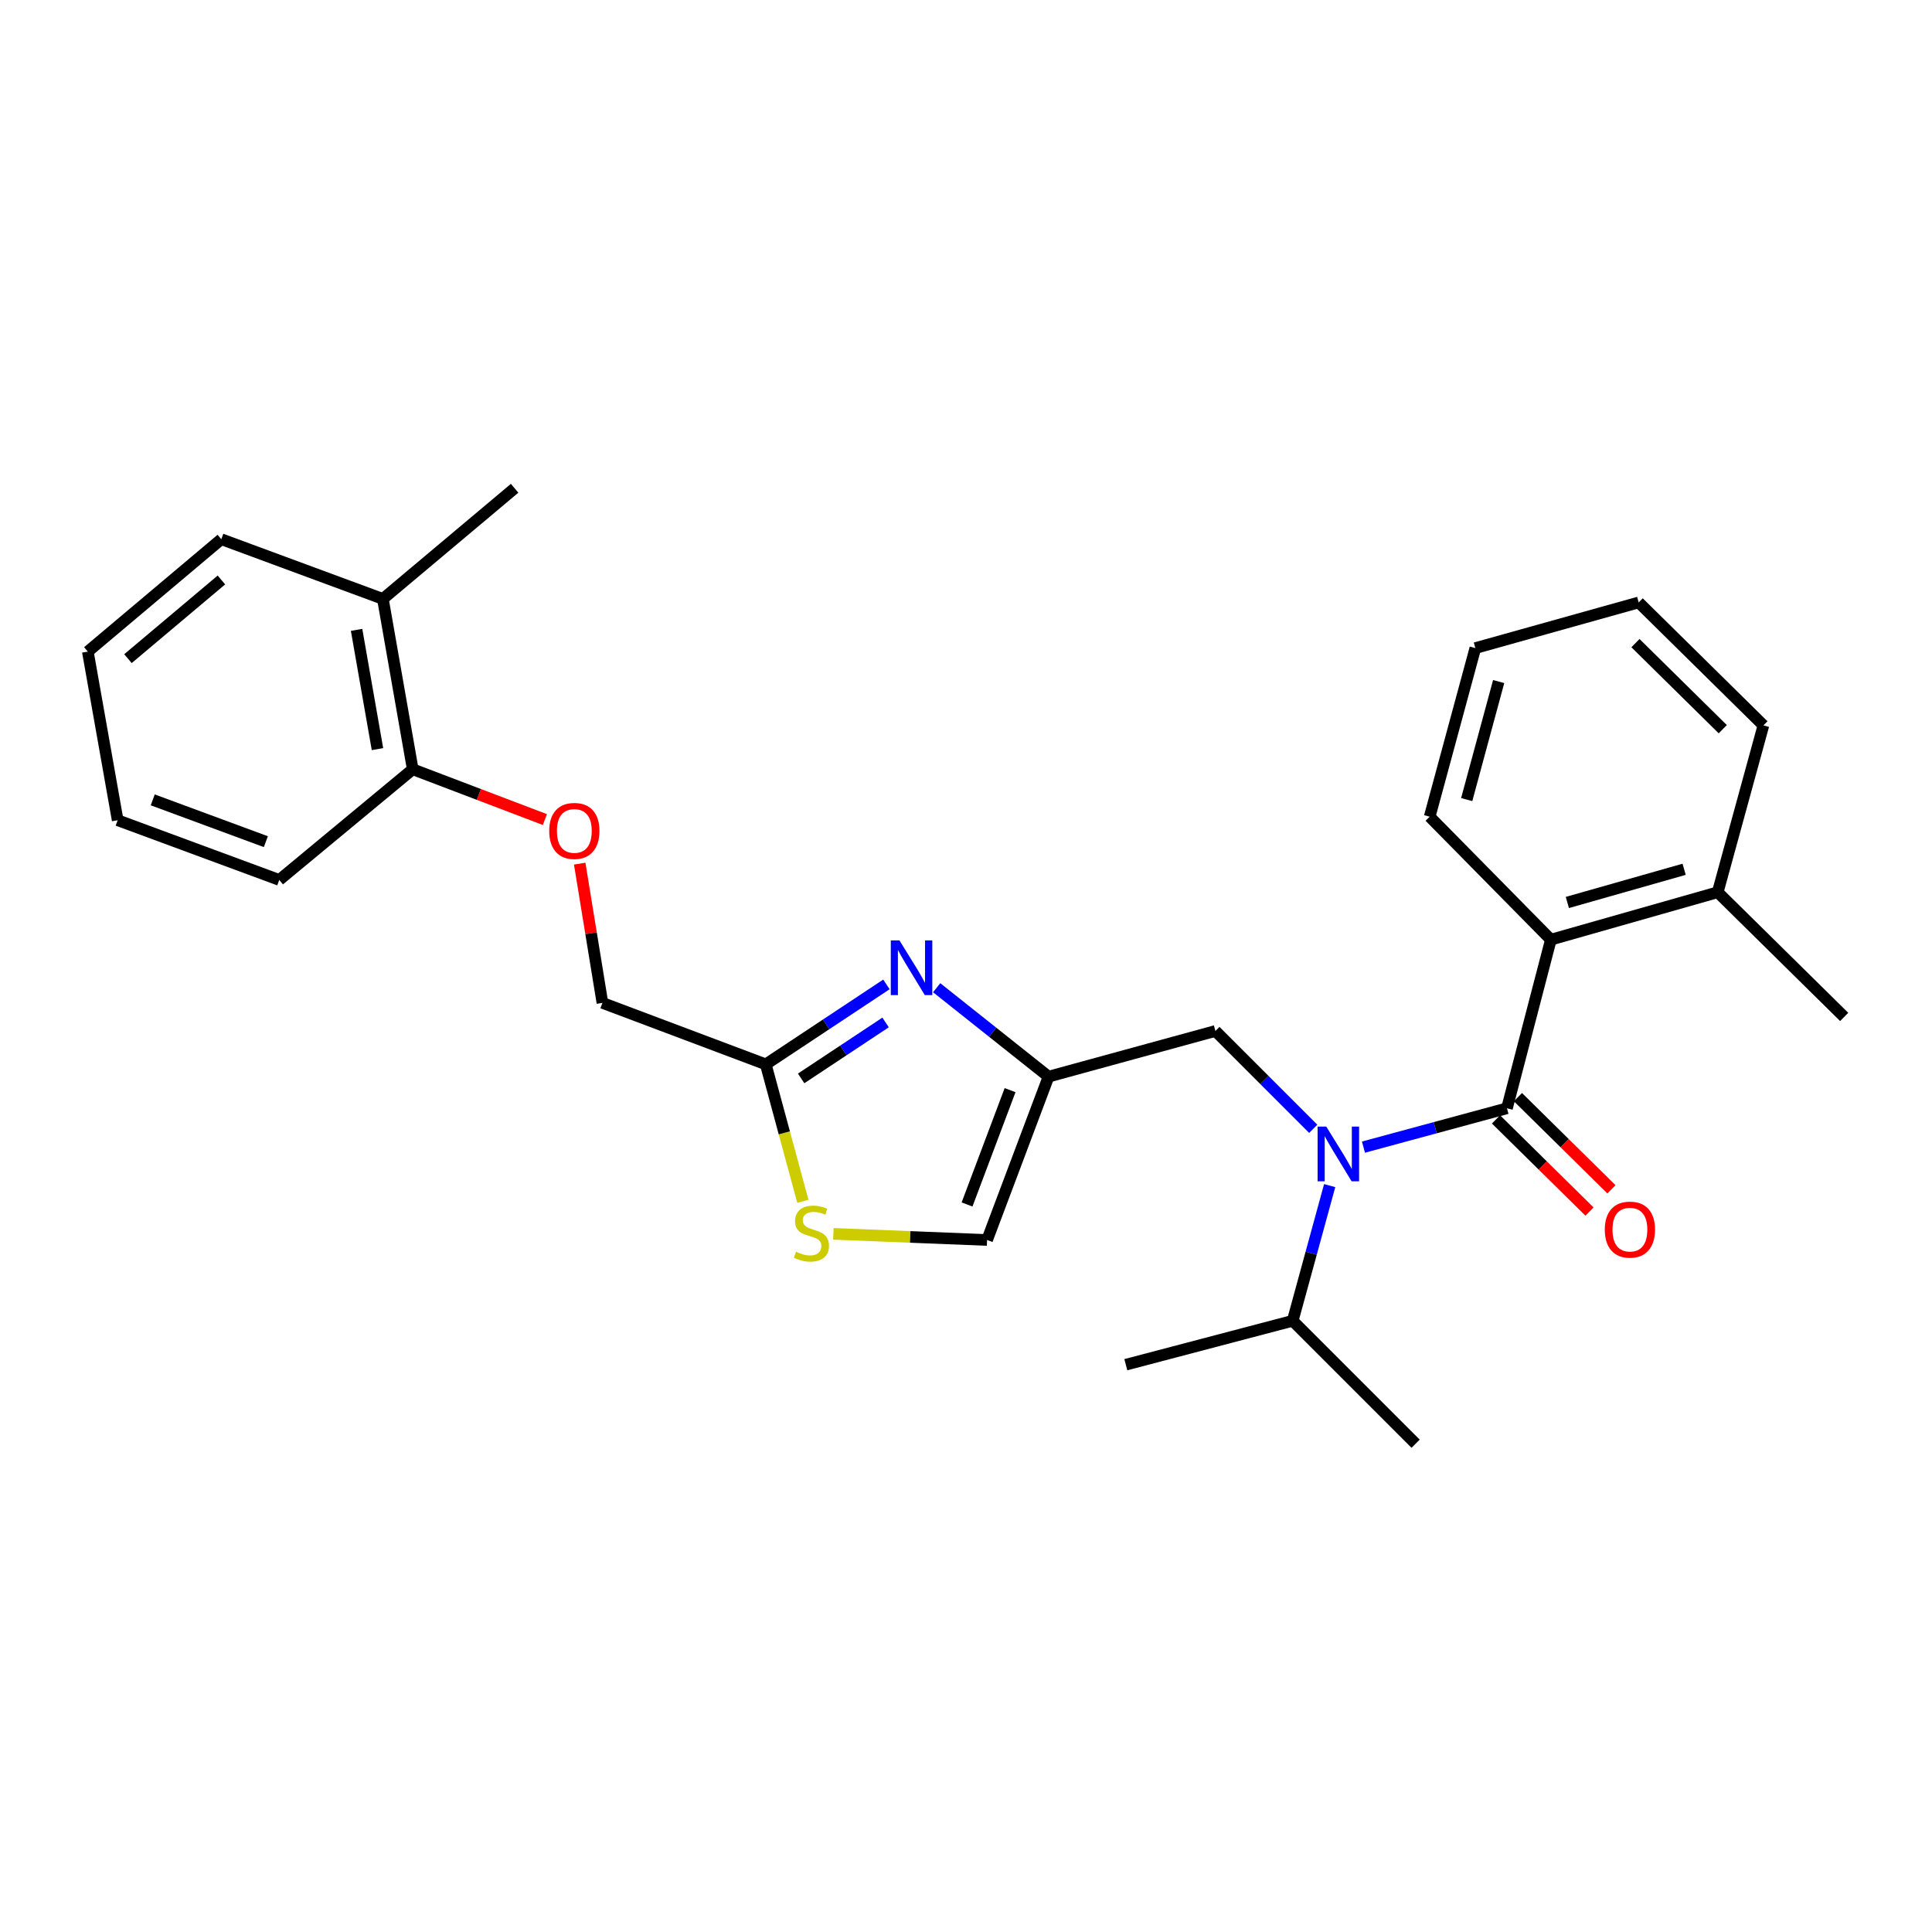 <?xml version='1.0' encoding='iso-8859-1'?>
<svg version='1.1' baseProfile='full'
              xmlns='http://www.w3.org/2000/svg'
                      xmlns:rdkit='http://www.rdkit.org/xml'
                      xmlns:xlink='http://www.w3.org/1999/xlink'
                  xml:space='preserve'
width='1000px' height='1000px' viewBox='0 0 1000 1000'>
<!-- END OF HEADER -->
<rect style='opacity:1.0;fill:#FFFFFF;stroke:none' width='1000' height='1000' x='0' y='0'> </rect>
<path class='bond-0' d='M 802.725,486.366 L 889.088,461.82' style='fill:none;fill-rule:evenodd;stroke:#000000;stroke-width:6px;stroke-linecap:butt;stroke-linejoin:miter;stroke-opacity:1' />
<path class='bond-0' d='M 811.256,467.122 L 871.711,449.94' style='fill:none;fill-rule:evenodd;stroke:#000000;stroke-width:6px;stroke-linecap:butt;stroke-linejoin:miter;stroke-opacity:1' />
<path class='bond-1' d='M 802.725,486.366 L 739.999,422.723' style='fill:none;fill-rule:evenodd;stroke:#000000;stroke-width:6px;stroke-linecap:butt;stroke-linejoin:miter;stroke-opacity:1' />
<path class='bond-2' d='M 802.725,486.366 L 780.004,573.636' style='fill:none;fill-rule:evenodd;stroke:#000000;stroke-width:6px;stroke-linecap:butt;stroke-linejoin:miter;stroke-opacity:1' />
<path class='bond-3' d='M 679.734,584.282 L 654.412,558.957' style='fill:none;fill-rule:evenodd;stroke:#0000FF;stroke-width:6px;stroke-linecap:butt;stroke-linejoin:miter;stroke-opacity:1' />
<path class='bond-3' d='M 654.412,558.957 L 629.091,533.632' style='fill:none;fill-rule:evenodd;stroke:#000000;stroke-width:6px;stroke-linecap:butt;stroke-linejoin:miter;stroke-opacity:1' />
<path class='bond-4' d='M 705.724,593.753 L 742.864,583.695' style='fill:none;fill-rule:evenodd;stroke:#0000FF;stroke-width:6px;stroke-linecap:butt;stroke-linejoin:miter;stroke-opacity:1' />
<path class='bond-4' d='M 742.864,583.695 L 780.004,573.636' style='fill:none;fill-rule:evenodd;stroke:#000000;stroke-width:6px;stroke-linecap:butt;stroke-linejoin:miter;stroke-opacity:1' />
<path class='bond-5' d='M 688.237,613.673 L 678.666,648.655' style='fill:none;fill-rule:evenodd;stroke:#0000FF;stroke-width:6px;stroke-linecap:butt;stroke-linejoin:miter;stroke-opacity:1' />
<path class='bond-5' d='M 678.666,648.655 L 669.095,683.637' style='fill:none;fill-rule:evenodd;stroke:#000000;stroke-width:6px;stroke-linecap:butt;stroke-linejoin:miter;stroke-opacity:1' />
<path class='bond-6' d='M 774.325,579.397 L 798.525,603.252' style='fill:none;fill-rule:evenodd;stroke:#000000;stroke-width:6px;stroke-linecap:butt;stroke-linejoin:miter;stroke-opacity:1' />
<path class='bond-6' d='M 798.525,603.252 L 822.725,627.106' style='fill:none;fill-rule:evenodd;stroke:#FF0000;stroke-width:6px;stroke-linecap:butt;stroke-linejoin:miter;stroke-opacity:1' />
<path class='bond-6' d='M 785.682,567.876 L 809.882,591.73' style='fill:none;fill-rule:evenodd;stroke:#000000;stroke-width:6px;stroke-linecap:butt;stroke-linejoin:miter;stroke-opacity:1' />
<path class='bond-6' d='M 809.882,591.73 L 834.082,615.585' style='fill:none;fill-rule:evenodd;stroke:#FF0000;stroke-width:6px;stroke-linecap:butt;stroke-linejoin:miter;stroke-opacity:1' />
<path class='bond-7' d='M 889.088,461.82 L 954.545,526.361' style='fill:none;fill-rule:evenodd;stroke:#000000;stroke-width:6px;stroke-linecap:butt;stroke-linejoin:miter;stroke-opacity:1' />
<path class='bond-8' d='M 889.088,461.82 L 912.744,375.457' style='fill:none;fill-rule:evenodd;stroke:#000000;stroke-width:6px;stroke-linecap:butt;stroke-linejoin:miter;stroke-opacity:1' />
<path class='bond-9' d='M 739.999,422.723 L 763.637,335.453' style='fill:none;fill-rule:evenodd;stroke:#000000;stroke-width:6px;stroke-linecap:butt;stroke-linejoin:miter;stroke-opacity:1' />
<path class='bond-9' d='M 759.16,413.862 L 775.707,352.773' style='fill:none;fill-rule:evenodd;stroke:#000000;stroke-width:6px;stroke-linecap:butt;stroke-linejoin:miter;stroke-opacity:1' />
<path class='bond-10' d='M 669.095,683.637 L 732.728,747.27' style='fill:none;fill-rule:evenodd;stroke:#000000;stroke-width:6px;stroke-linecap:butt;stroke-linejoin:miter;stroke-opacity:1' />
<path class='bond-11' d='M 669.095,683.637 L 582.723,706.367' style='fill:none;fill-rule:evenodd;stroke:#000000;stroke-width:6px;stroke-linecap:butt;stroke-linejoin:miter;stroke-opacity:1' />
<path class='bond-12' d='M 629.091,533.632 L 542.728,557.27' style='fill:none;fill-rule:evenodd;stroke:#000000;stroke-width:6px;stroke-linecap:butt;stroke-linejoin:miter;stroke-opacity:1' />
<path class='bond-13' d='M 300.05,447.02 L 305.933,483.055' style='fill:none;fill-rule:evenodd;stroke:#FF0000;stroke-width:6px;stroke-linecap:butt;stroke-linejoin:miter;stroke-opacity:1' />
<path class='bond-13' d='M 305.933,483.055 L 311.815,519.09' style='fill:none;fill-rule:evenodd;stroke:#000000;stroke-width:6px;stroke-linecap:butt;stroke-linejoin:miter;stroke-opacity:1' />
<path class='bond-14' d='M 282.036,424.206 L 247.834,411.192' style='fill:none;fill-rule:evenodd;stroke:#FF0000;stroke-width:6px;stroke-linecap:butt;stroke-linejoin:miter;stroke-opacity:1' />
<path class='bond-14' d='M 247.834,411.192 L 213.633,398.178' style='fill:none;fill-rule:evenodd;stroke:#000000;stroke-width:6px;stroke-linecap:butt;stroke-linejoin:miter;stroke-opacity:1' />
<path class='bond-15' d='M 311.815,519.09 L 396.362,550.907' style='fill:none;fill-rule:evenodd;stroke:#000000;stroke-width:6px;stroke-linecap:butt;stroke-linejoin:miter;stroke-opacity:1' />
<path class='bond-16' d='M 431.355,638.64 L 471.133,640.229' style='fill:none;fill-rule:evenodd;stroke:#CCCC00;stroke-width:6px;stroke-linecap:butt;stroke-linejoin:miter;stroke-opacity:1' />
<path class='bond-16' d='M 471.133,640.229 L 510.911,641.817' style='fill:none;fill-rule:evenodd;stroke:#000000;stroke-width:6px;stroke-linecap:butt;stroke-linejoin:miter;stroke-opacity:1' />
<path class='bond-17' d='M 415.564,621.806 L 405.963,586.356' style='fill:none;fill-rule:evenodd;stroke:#CCCC00;stroke-width:6px;stroke-linecap:butt;stroke-linejoin:miter;stroke-opacity:1' />
<path class='bond-17' d='M 405.963,586.356 L 396.362,550.907' style='fill:none;fill-rule:evenodd;stroke:#000000;stroke-width:6px;stroke-linecap:butt;stroke-linejoin:miter;stroke-opacity:1' />
<path class='bond-18' d='M 510.911,641.817 L 542.728,557.27' style='fill:none;fill-rule:evenodd;stroke:#000000;stroke-width:6px;stroke-linecap:butt;stroke-linejoin:miter;stroke-opacity:1' />
<path class='bond-18' d='M 500.542,623.437 L 522.814,564.254' style='fill:none;fill-rule:evenodd;stroke:#000000;stroke-width:6px;stroke-linecap:butt;stroke-linejoin:miter;stroke-opacity:1' />
<path class='bond-19' d='M 266.364,252.73 L 198.183,309.999' style='fill:none;fill-rule:evenodd;stroke:#000000;stroke-width:6px;stroke-linecap:butt;stroke-linejoin:miter;stroke-opacity:1' />
<path class='bond-20' d='M 198.183,309.999 L 213.633,398.178' style='fill:none;fill-rule:evenodd;stroke:#000000;stroke-width:6px;stroke-linecap:butt;stroke-linejoin:miter;stroke-opacity:1' />
<path class='bond-20' d='M 184.565,326.018 L 195.38,387.743' style='fill:none;fill-rule:evenodd;stroke:#000000;stroke-width:6px;stroke-linecap:butt;stroke-linejoin:miter;stroke-opacity:1' />
<path class='bond-21' d='M 198.183,309.999 L 114.543,279.091' style='fill:none;fill-rule:evenodd;stroke:#000000;stroke-width:6px;stroke-linecap:butt;stroke-linejoin:miter;stroke-opacity:1' />
<path class='bond-22' d='M 213.633,398.178 L 144.544,455.457' style='fill:none;fill-rule:evenodd;stroke:#000000;stroke-width:6px;stroke-linecap:butt;stroke-linejoin:miter;stroke-opacity:1' />
<path class='bond-23' d='M 114.543,279.091 L 45.455,337.268' style='fill:none;fill-rule:evenodd;stroke:#000000;stroke-width:6px;stroke-linecap:butt;stroke-linejoin:miter;stroke-opacity:1' />
<path class='bond-23' d='M 114.6,300.192 L 66.238,340.916' style='fill:none;fill-rule:evenodd;stroke:#000000;stroke-width:6px;stroke-linecap:butt;stroke-linejoin:miter;stroke-opacity:1' />
<path class='bond-24' d='M 144.544,455.457 L 60.904,424.548' style='fill:none;fill-rule:evenodd;stroke:#000000;stroke-width:6px;stroke-linecap:butt;stroke-linejoin:miter;stroke-opacity:1' />
<path class='bond-24' d='M 137.606,435.646 L 79.058,414.009' style='fill:none;fill-rule:evenodd;stroke:#000000;stroke-width:6px;stroke-linecap:butt;stroke-linejoin:miter;stroke-opacity:1' />
<path class='bond-25' d='M 45.455,337.268 L 60.904,424.548' style='fill:none;fill-rule:evenodd;stroke:#000000;stroke-width:6px;stroke-linecap:butt;stroke-linejoin:miter;stroke-opacity:1' />
<path class='bond-26' d='M 542.728,557.27 L 513.773,534.257' style='fill:none;fill-rule:evenodd;stroke:#000000;stroke-width:6px;stroke-linecap:butt;stroke-linejoin:miter;stroke-opacity:1' />
<path class='bond-26' d='M 513.773,534.257 L 484.819,511.244' style='fill:none;fill-rule:evenodd;stroke:#0000FF;stroke-width:6px;stroke-linecap:butt;stroke-linejoin:miter;stroke-opacity:1' />
<path class='bond-27' d='M 458.812,509.524 L 427.587,530.215' style='fill:none;fill-rule:evenodd;stroke:#0000FF;stroke-width:6px;stroke-linecap:butt;stroke-linejoin:miter;stroke-opacity:1' />
<path class='bond-27' d='M 427.587,530.215 L 396.362,550.907' style='fill:none;fill-rule:evenodd;stroke:#000000;stroke-width:6px;stroke-linecap:butt;stroke-linejoin:miter;stroke-opacity:1' />
<path class='bond-27' d='M 458.381,529.217 L 436.523,543.701' style='fill:none;fill-rule:evenodd;stroke:#0000FF;stroke-width:6px;stroke-linecap:butt;stroke-linejoin:miter;stroke-opacity:1' />
<path class='bond-27' d='M 436.523,543.701 L 414.666,558.185' style='fill:none;fill-rule:evenodd;stroke:#000000;stroke-width:6px;stroke-linecap:butt;stroke-linejoin:miter;stroke-opacity:1' />
<path class='bond-28' d='M 912.744,375.457 L 848.185,311.815' style='fill:none;fill-rule:evenodd;stroke:#000000;stroke-width:6px;stroke-linecap:butt;stroke-linejoin:miter;stroke-opacity:1' />
<path class='bond-28' d='M 891.702,377.432 L 846.511,332.882' style='fill:none;fill-rule:evenodd;stroke:#000000;stroke-width:6px;stroke-linecap:butt;stroke-linejoin:miter;stroke-opacity:1' />
<path class='bond-29' d='M 763.637,335.453 L 848.185,311.815' style='fill:none;fill-rule:evenodd;stroke:#000000;stroke-width:6px;stroke-linecap:butt;stroke-linejoin:miter;stroke-opacity:1' />
<path  class='atom-1' d='M 686.464 583.114
L 695.744 598.114
Q 696.664 599.594, 698.144 602.274
Q 699.624 604.954, 699.704 605.114
L 699.704 583.114
L 703.464 583.114
L 703.464 611.434
L 699.584 611.434
L 689.624 595.034
Q 688.464 593.114, 687.224 590.914
Q 686.024 588.714, 685.664 588.034
L 685.664 611.434
L 681.984 611.434
L 681.984 583.114
L 686.464 583.114
' fill='#0000FF'/>
<path  class='atom-3' d='M 830.637 636.442
Q 830.637 629.642, 833.997 625.842
Q 837.357 622.042, 843.637 622.042
Q 849.917 622.042, 853.277 625.842
Q 856.637 629.642, 856.637 636.442
Q 856.637 643.322, 853.237 647.242
Q 849.837 651.122, 843.637 651.122
Q 837.397 651.122, 833.997 647.242
Q 830.637 643.362, 830.637 636.442
M 843.637 647.922
Q 847.957 647.922, 850.277 645.042
Q 852.637 642.122, 852.637 636.442
Q 852.637 630.882, 850.277 628.082
Q 847.957 625.242, 843.637 625.242
Q 839.317 625.242, 836.957 628.042
Q 834.637 630.842, 834.637 636.442
Q 834.637 642.162, 836.957 645.042
Q 839.317 647.922, 843.637 647.922
' fill='#FF0000'/>
<path  class='atom-9' d='M 284.273 430.084
Q 284.273 423.284, 287.633 419.484
Q 290.993 415.684, 297.273 415.684
Q 303.553 415.684, 306.913 419.484
Q 310.273 423.284, 310.273 430.084
Q 310.273 436.964, 306.873 440.884
Q 303.473 444.764, 297.273 444.764
Q 291.033 444.764, 287.633 440.884
Q 284.273 437.004, 284.273 430.084
M 297.273 441.564
Q 301.593 441.564, 303.913 438.684
Q 306.273 435.764, 306.273 430.084
Q 306.273 424.524, 303.913 421.724
Q 301.593 418.884, 297.273 418.884
Q 292.953 418.884, 290.593 421.684
Q 288.273 424.484, 288.273 430.084
Q 288.273 435.804, 290.593 438.684
Q 292.953 441.564, 297.273 441.564
' fill='#FF0000'/>
<path  class='atom-11' d='M 412 647.906
Q 412.32 648.026, 413.64 648.586
Q 414.96 649.146, 416.4 649.506
Q 417.88 649.826, 419.32 649.826
Q 422 649.826, 423.56 648.546
Q 425.12 647.226, 425.12 644.946
Q 425.12 643.386, 424.32 642.426
Q 423.56 641.466, 422.36 640.946
Q 421.16 640.426, 419.16 639.826
Q 416.64 639.066, 415.12 638.346
Q 413.64 637.626, 412.56 636.106
Q 411.52 634.586, 411.52 632.026
Q 411.52 628.466, 413.92 626.266
Q 416.36 624.066, 421.16 624.066
Q 424.44 624.066, 428.16 625.626
L 427.24 628.706
Q 423.84 627.306, 421.28 627.306
Q 418.52 627.306, 417 628.466
Q 415.48 629.586, 415.52 631.546
Q 415.52 633.066, 416.28 633.986
Q 417.08 634.906, 418.2 635.426
Q 419.36 635.946, 421.28 636.546
Q 423.84 637.346, 425.36 638.146
Q 426.88 638.946, 427.96 640.586
Q 429.08 642.186, 429.08 644.946
Q 429.08 648.866, 426.44 650.986
Q 423.84 653.066, 419.48 653.066
Q 416.96 653.066, 415.04 652.506
Q 413.16 651.986, 410.92 651.066
L 412 647.906
' fill='#CCCC00'/>
<path  class='atom-21' d='M 465.554 486.748
L 474.834 501.748
Q 475.754 503.228, 477.234 505.908
Q 478.714 508.588, 478.794 508.748
L 478.794 486.748
L 482.554 486.748
L 482.554 515.068
L 478.674 515.068
L 468.714 498.668
Q 467.554 496.748, 466.314 494.548
Q 465.114 492.348, 464.754 491.668
L 464.754 515.068
L 461.074 515.068
L 461.074 486.748
L 465.554 486.748
' fill='#0000FF'/>
</svg>
